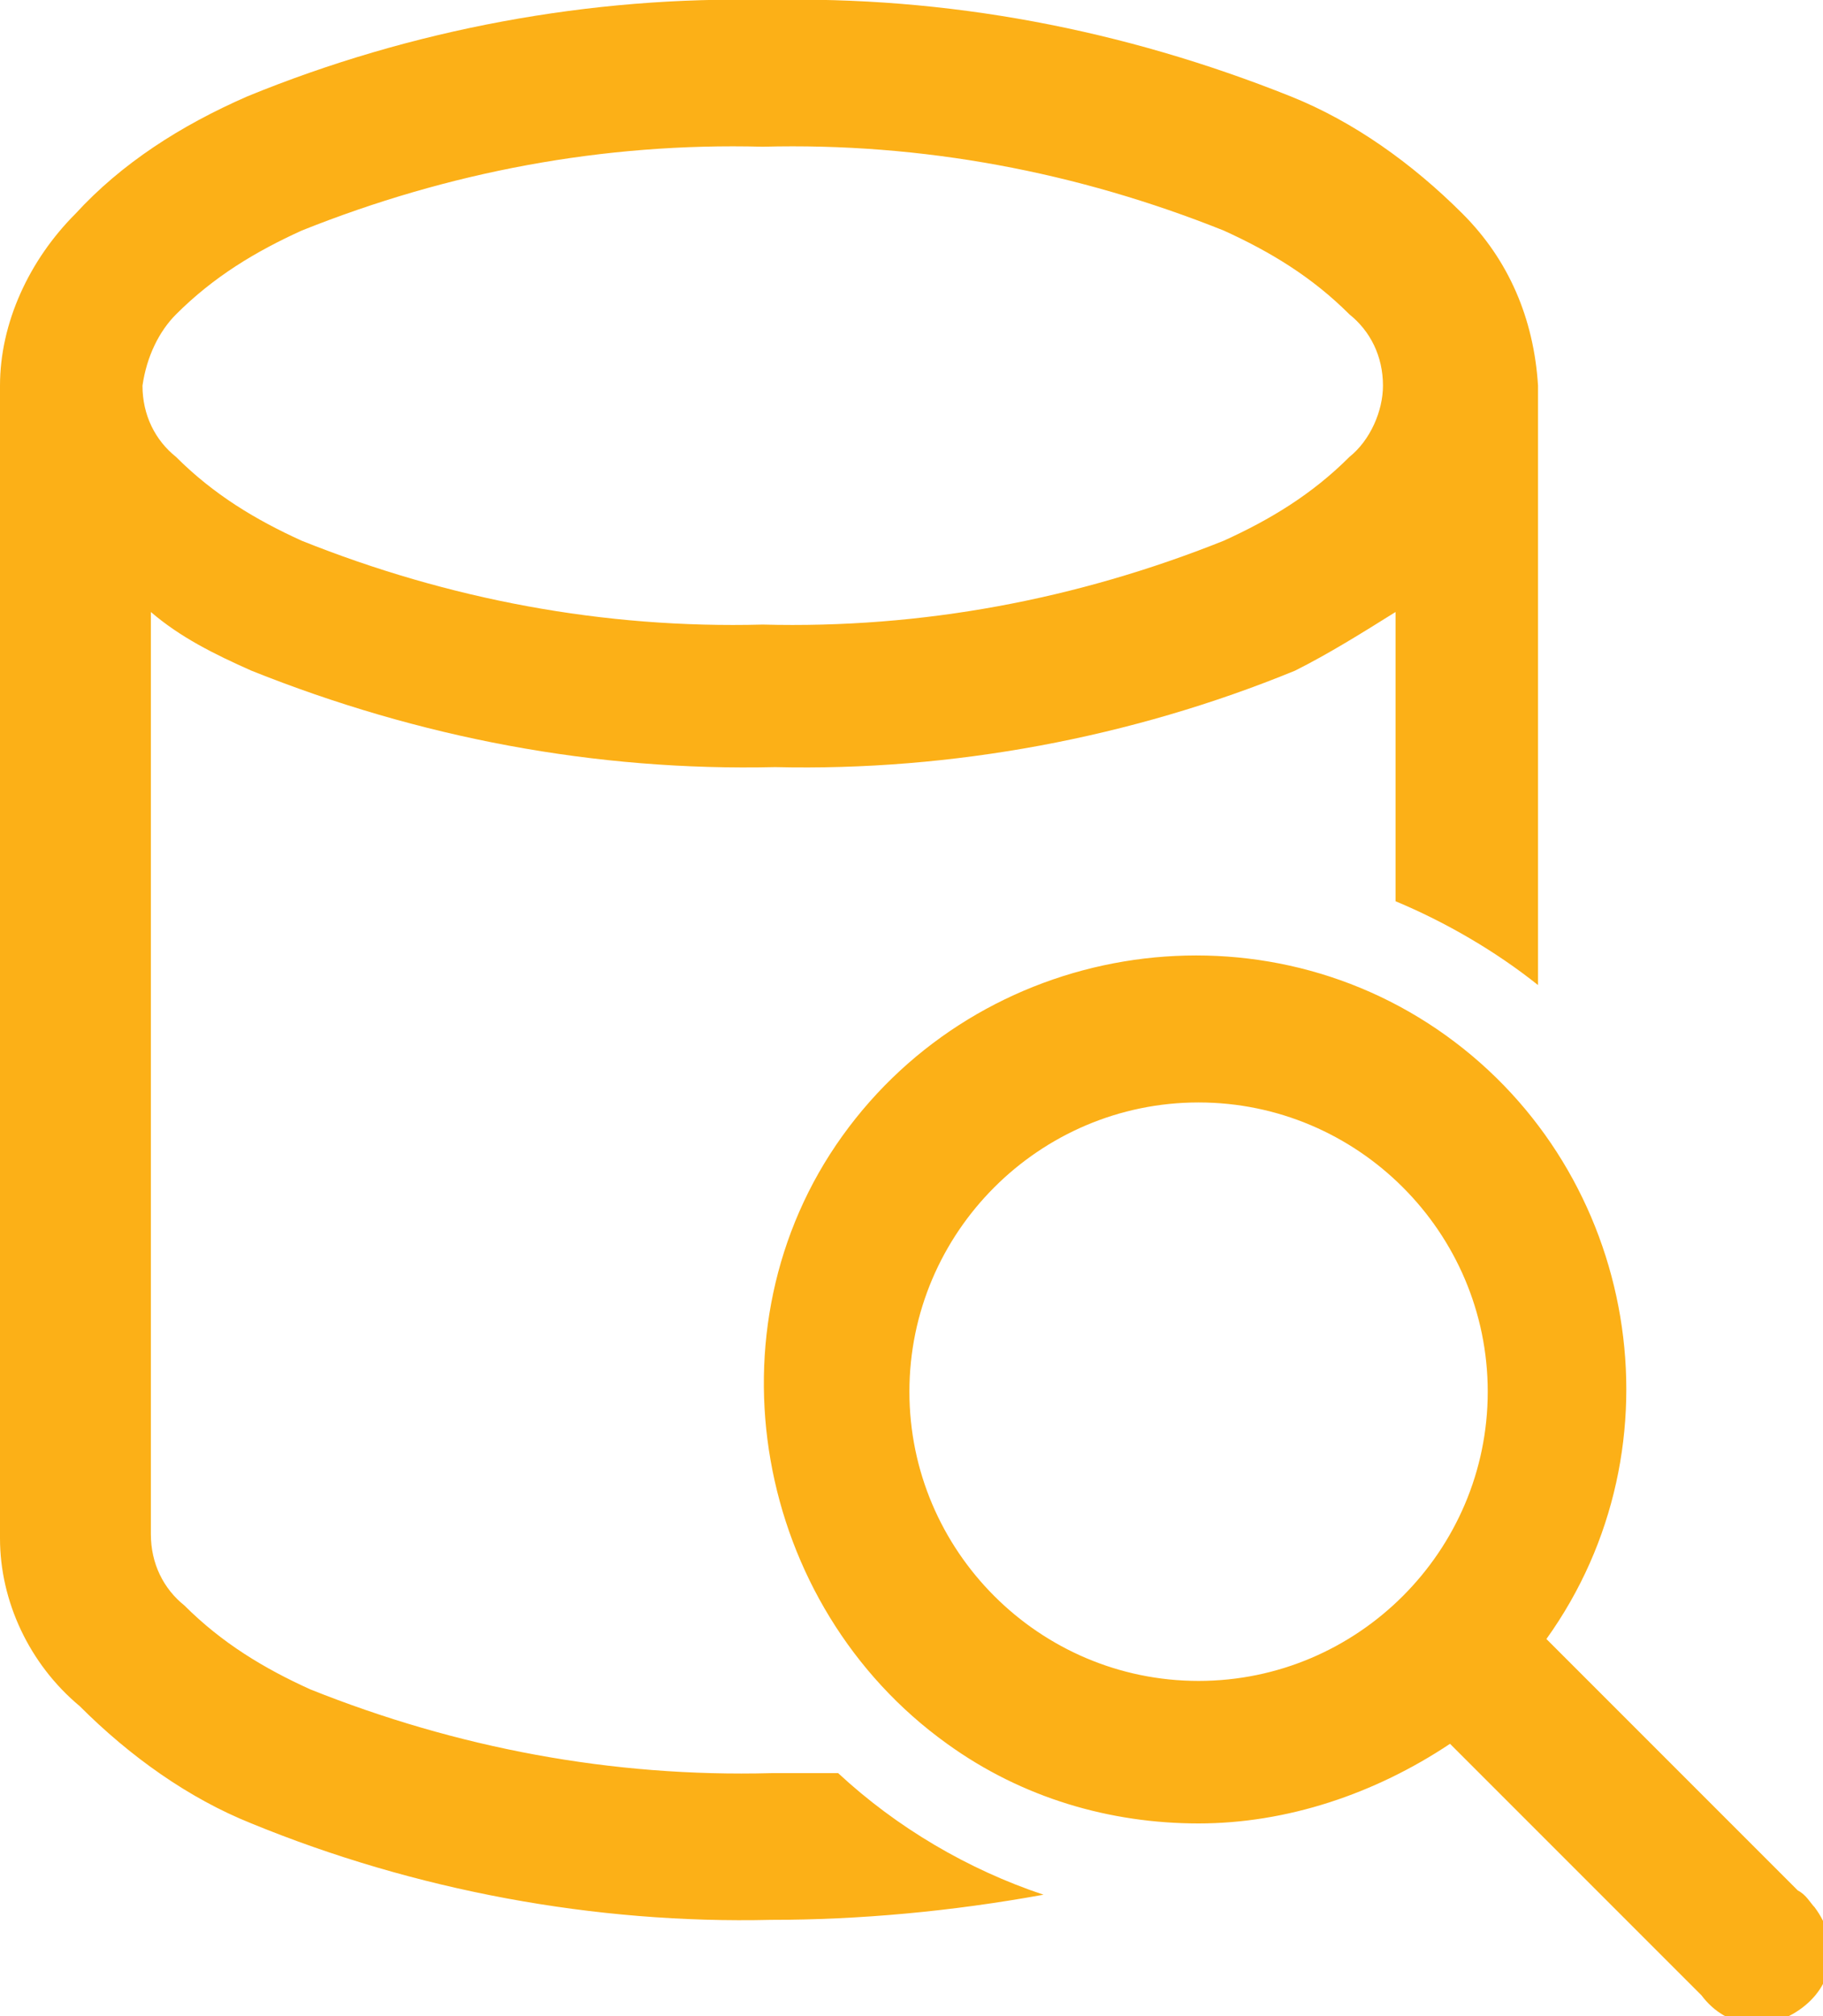 <svg xmlns="http://www.w3.org/2000/svg" xmlns:xlink="http://www.w3.org/1999/xlink" id="Layer_1" x="0px" y="0px" viewBox="0 0 43.5 48.1" style="enable-background:new 0 0 43.5 48.1;" xml:space="preserve"><style type="text/css">	.st0{fill:#FCB017;}</style><g id="Layer_2_1_">	<g id="Layer_1-2">		<path class="st0" d="M0,9.2c0-1.5,0.7-3,1.8-4.1C2.9,3.9,4.3,3,5.9,2.3C9.8,0.7,14.1-0.1,18.3,0c4.3-0.1,8.5,0.7,12.5,2.3   c1.5,0.6,2.9,1.6,4.1,2.8c1.1,1.1,1.7,2.5,1.8,4.1v14.3c-1-0.8-2.2-1.5-3.4-2v-6.9c-0.8,0.5-1.6,1-2.4,1.4   c-3.9,1.6-8.2,2.4-12.4,2.3c-4.3,0.1-8.5-0.7-12.5-2.3c-0.9-0.4-1.7-0.8-2.4-1.4v22c0,0.7,0.3,1.3,0.8,1.7c0.9,0.9,1.9,1.5,3,2   c3.5,1.4,7.2,2.1,11,2c0.5,0,1.1,0,1.6,0c1.4,1.3,3.1,2.3,4.9,2.9c-2.2,0.4-4.4,0.6-6.5,0.6c-4.2,0.1-8.5-0.7-12.4-2.3   c-1.5-0.6-2.9-1.6-4.1-2.8C0.7,39.7,0,38.2,0,36.7V9.2z M3.4,9.2c0,0.7,0.3,1.3,0.8,1.7c0.9,0.9,1.9,1.5,3,2c3.5,1.4,7.2,2.1,11,2   c3.8,0.1,7.5-0.6,11-2c1.1-0.5,2.1-1.1,3-2c0.5-0.4,0.8-1.1,0.8-1.7c0-0.7-0.3-1.3-0.8-1.7c-0.9-0.9-1.9-1.5-3-2   c-3.5-1.4-7.2-2.1-11-2c-3.8-0.1-7.5,0.6-11,2c-1.1,0.5-2.1,1.1-3,2C3.8,7.9,3.5,8.5,3.4,9.2z M28.6,43.5c2.1,0,4.2-0.7,6-1.9l6,6   c0.6,0.8,1.6,0.9,2.4,0.3c0.8-0.6,0.9-1.6,0.3-2.4c-0.1-0.1-0.2-0.3-0.4-0.4l-6-6c3.3-4.6,2.2-11.1-2.4-14.4s-11.1-2.2-14.4,2.4   S18,38.3,22.6,41.6C24.4,42.9,26.5,43.5,28.6,43.5L28.6,43.5z M28.6,40.1c-3.8,0-6.9-3.1-6.9-6.9c0-3.8,3.1-6.9,6.9-6.9   c3.8,0,6.9,3.1,6.9,6.9c0,0,0,0,0,0C35.5,37,32.4,40.1,28.6,40.1z"></path>	</g></g></svg>